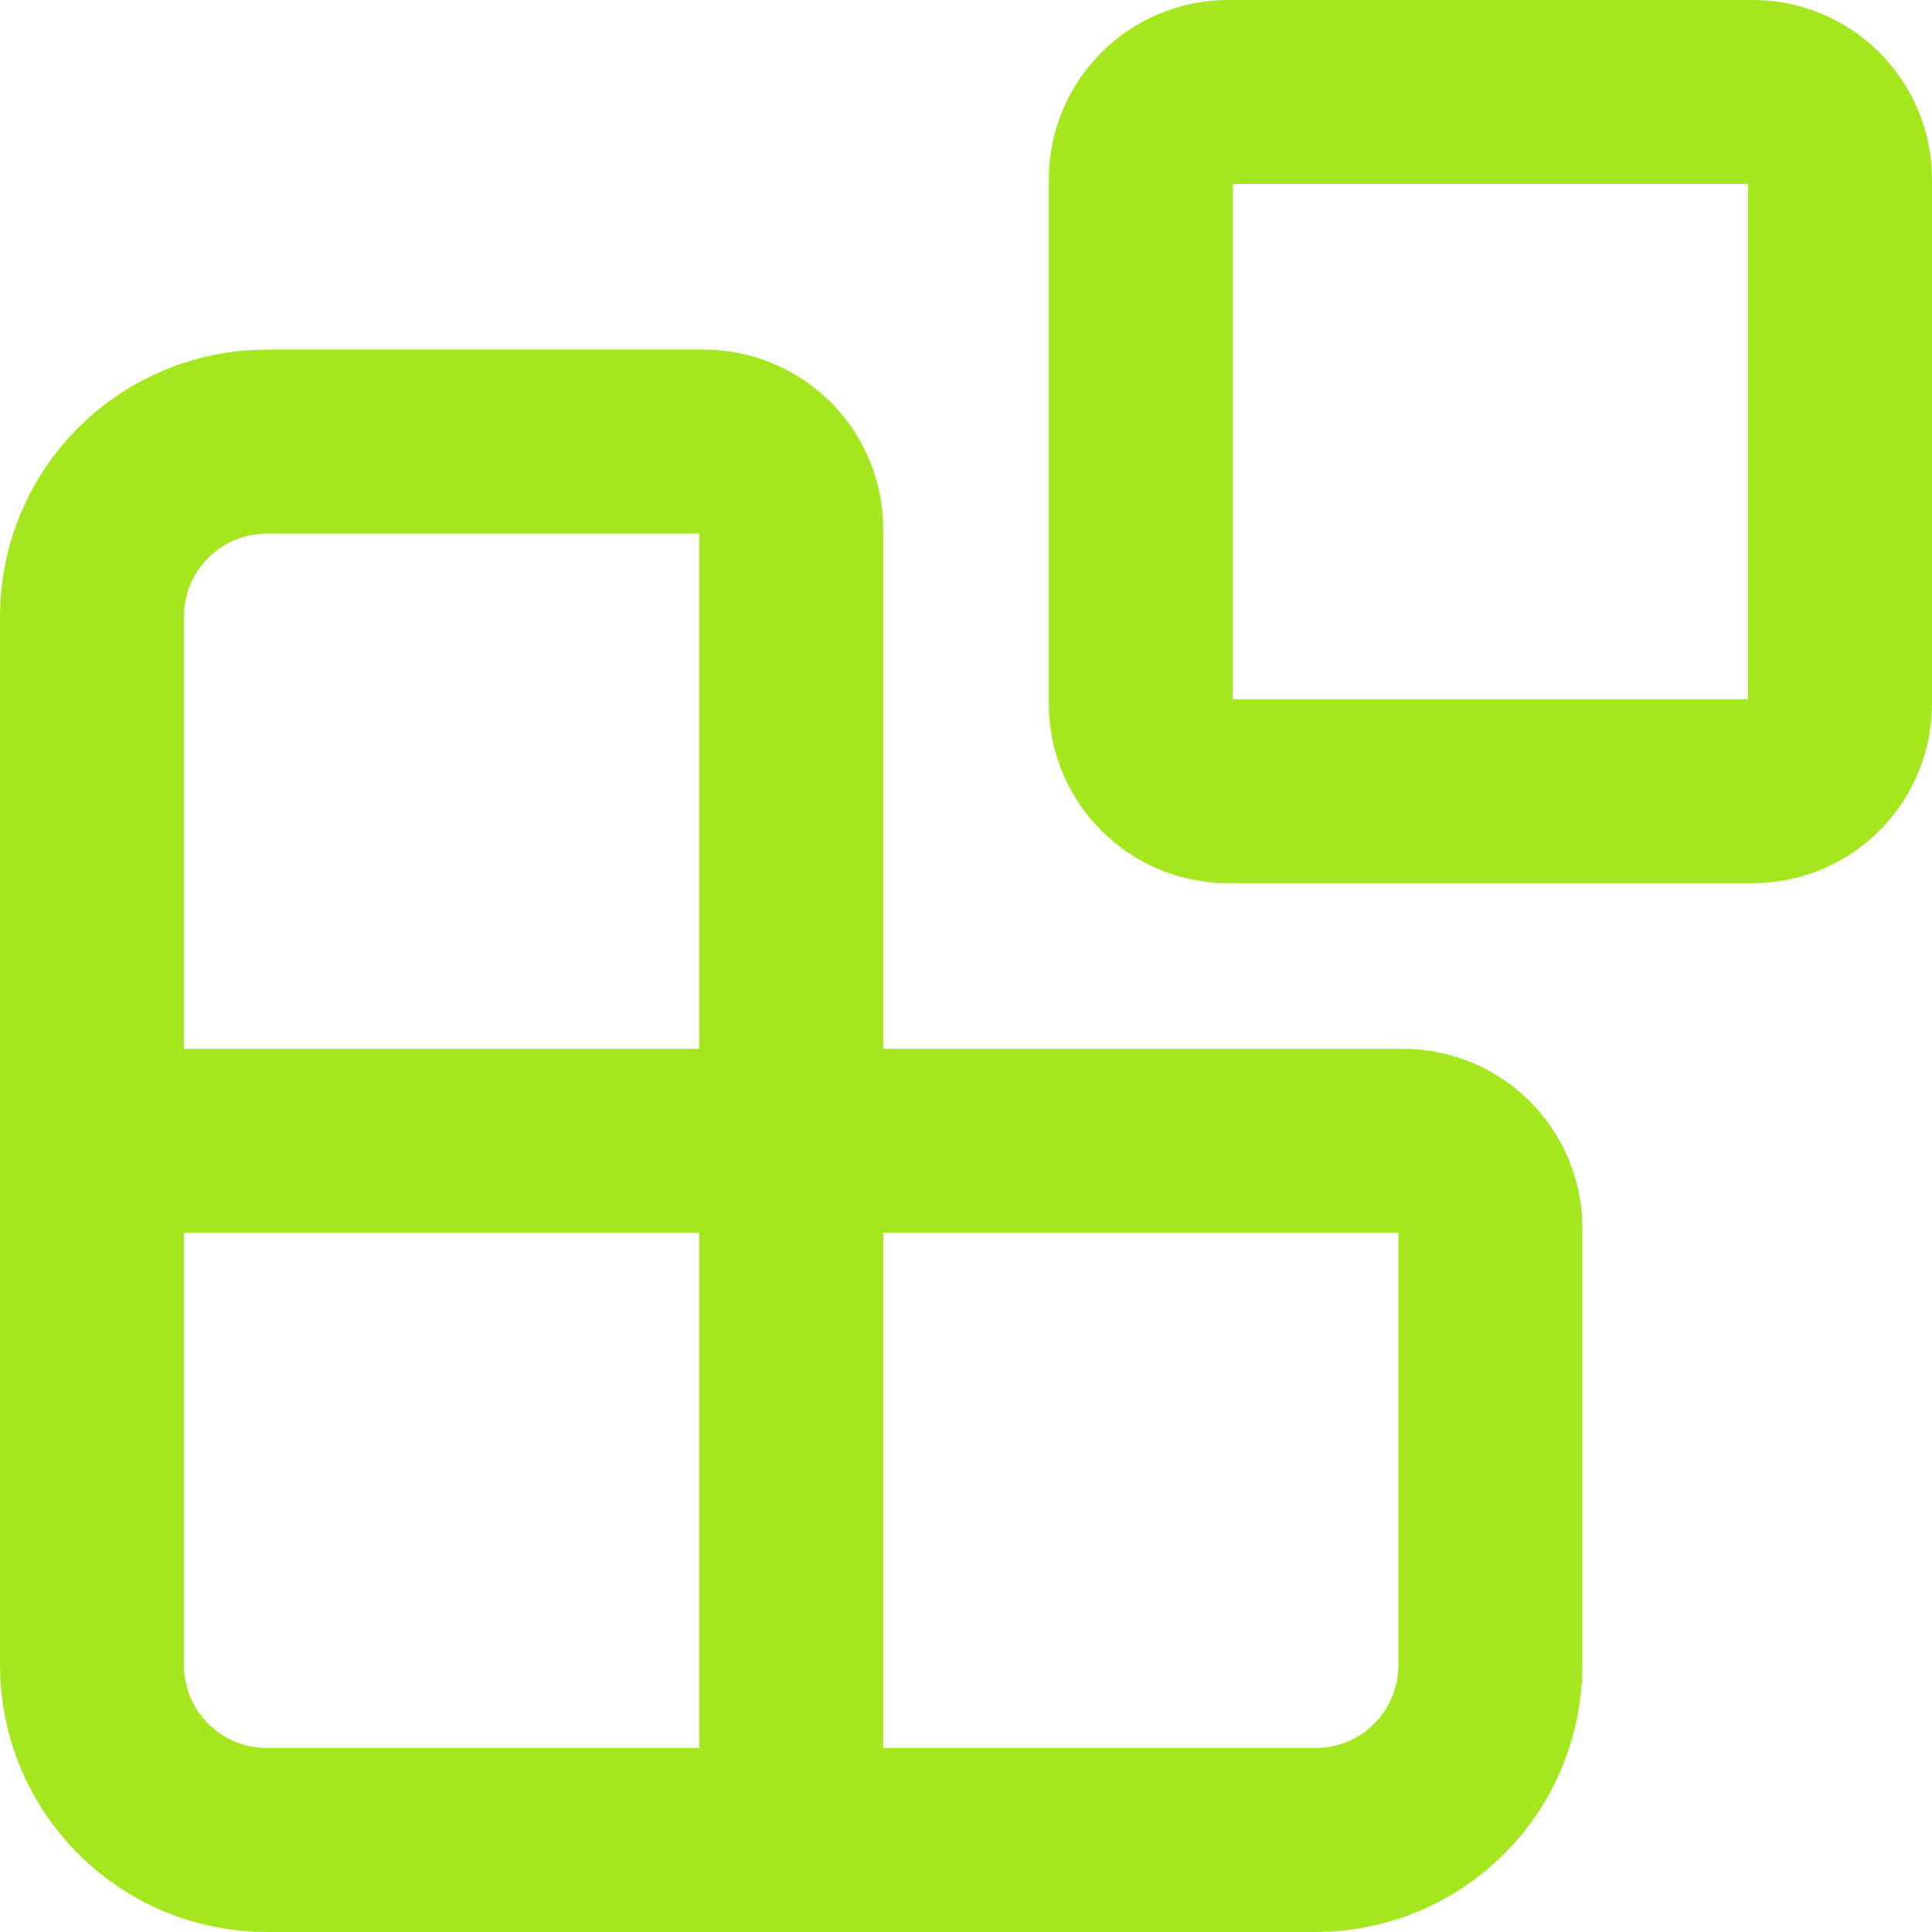 <svg width="42" height="42" viewBox="0 0 42 42" fill="none" xmlns="http://www.w3.org/2000/svg">
<path d="M17.2 40V11.5C17.2 10.996 17 10.513 16.643 10.156C16.287 9.8 15.804 9.6 15.3 9.6H5.8C4.792 9.6 3.826 10 3.113 10.713C2.4 11.426 2 12.392 2 13.4V36.2C2 37.208 2.4 38.174 3.113 38.887C3.826 39.6 4.792 40 5.8 40H28.6C29.608 40 30.574 39.6 31.287 38.887C32 38.174 32.4 37.208 32.4 36.2V26.7C32.4 26.196 32.2 25.713 31.843 25.357C31.487 25 31.004 24.8 30.5 24.8H2M26.7 2H38.1C39.149 2 40 2.851 40 3.9V15.3C40 16.349 39.149 17.2 38.1 17.2H26.7C25.651 17.2 24.8 16.349 24.8 15.3V3.9C24.8 2.851 25.651 2 26.7 2Z" stroke="#A5E71E" stroke-width="4" stroke-linecap="round" stroke-linejoin="round"/>
</svg>
